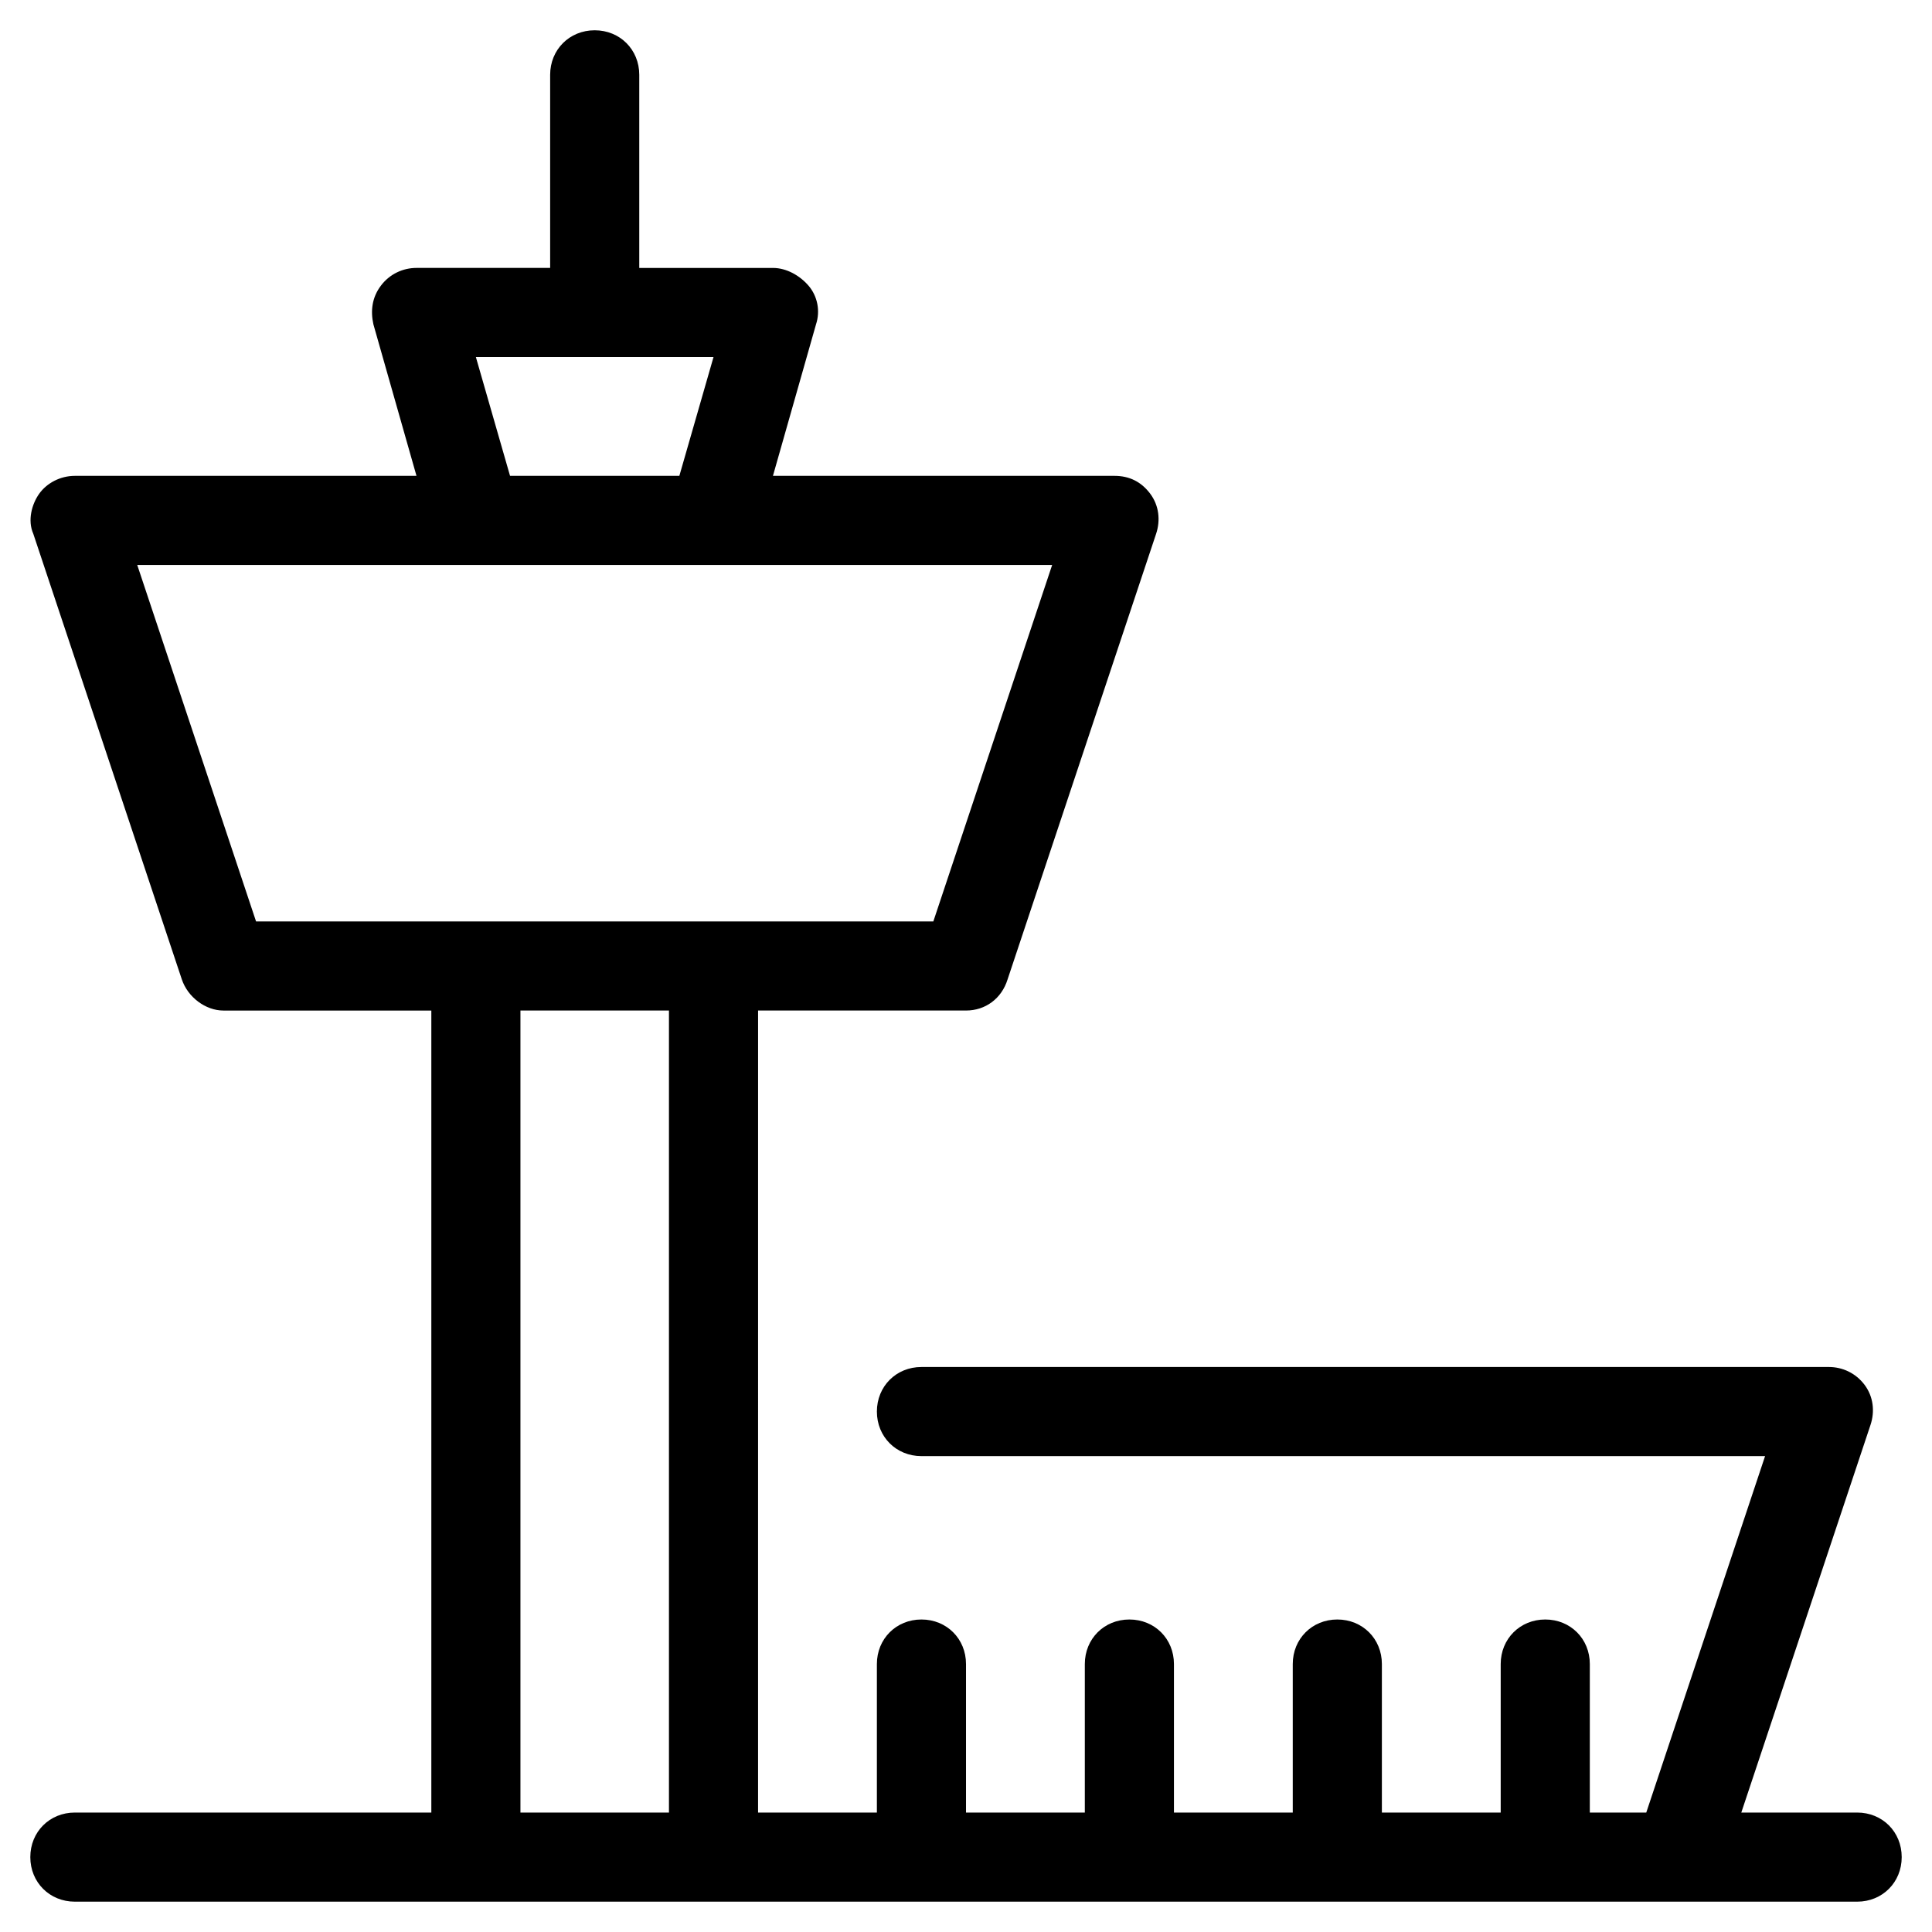 <?xml version="1.0" encoding="UTF-8"?>
<!-- Uploaded to: SVG Repo, www.svgrepo.com, Generator: SVG Repo Mixer Tools -->
<svg fill="#000000" width="800px" height="800px" version="1.1" viewBox="144 144 512 512" xmlns="http://www.w3.org/2000/svg">
 <path d="m636.16 624.35h-30.699l34.242-102.73c1.18-3.543 0.789-7.477-1.574-10.629-2.363-3.148-5.902-4.723-9.445-4.723h-240.49c-6.691 0-11.809 5.117-11.809 11.809s5.117 11.809 11.809 11.809h223.57l-31.488 94.465h-14.957v-39.359c0-6.691-5.117-11.809-11.809-11.809s-11.809 5.117-11.809 11.809v39.359h-31.488v-39.359c0-6.691-5.117-11.809-11.809-11.809-6.691 0-11.809 5.117-11.809 11.809v39.359h-31.488v-39.359c0-6.691-5.117-11.809-11.809-11.809-6.691 0-11.809 5.117-11.809 11.809v39.359h-31.488v-39.359c0-6.691-5.117-11.809-11.809-11.809s-11.809 5.117-11.809 11.809v39.359h-31.488l0.004-212.55h55.105c5.117 0 9.445-3.148 11.02-8.266l39.359-118.08c1.18-3.543 0.789-7.477-1.574-10.629-2.359-3.144-5.512-4.719-9.445-4.719h-90.527l11.414-40.148c1.18-3.543 0.395-7.477-1.969-10.234-2.363-2.754-5.906-4.719-9.445-4.719h-35.426v-51.172c0-6.691-5.117-11.809-11.809-11.809s-11.809 5.117-11.809 11.809v51.168h-35.426c-3.543 0-7.086 1.574-9.445 4.723-2.363 3.148-2.754 6.691-1.969 10.234l11.418 40.148h-90.531c-3.938 0-7.477 1.969-9.445 4.723-1.969 2.758-3.148 7.086-1.574 10.629l39.359 118.08c1.574 4.723 6.297 8.266 11.02 8.266h55.105v212.54h-94.465c-6.691 0-11.809 5.117-11.809 11.809s5.117 11.809 11.809 11.809h472.32c6.691 0 11.809-5.117 11.809-11.809 0.004-6.691-5.113-11.809-11.805-11.809zm-303.07-385.73-9.055 31.488h-44.867l-9.055-31.488zm-11.809 385.73h-39.359v-212.55h39.359zm-51.168-236.16h-58.254l-31.488-94.465h242.46l-31.488 94.465z"/>
</svg>